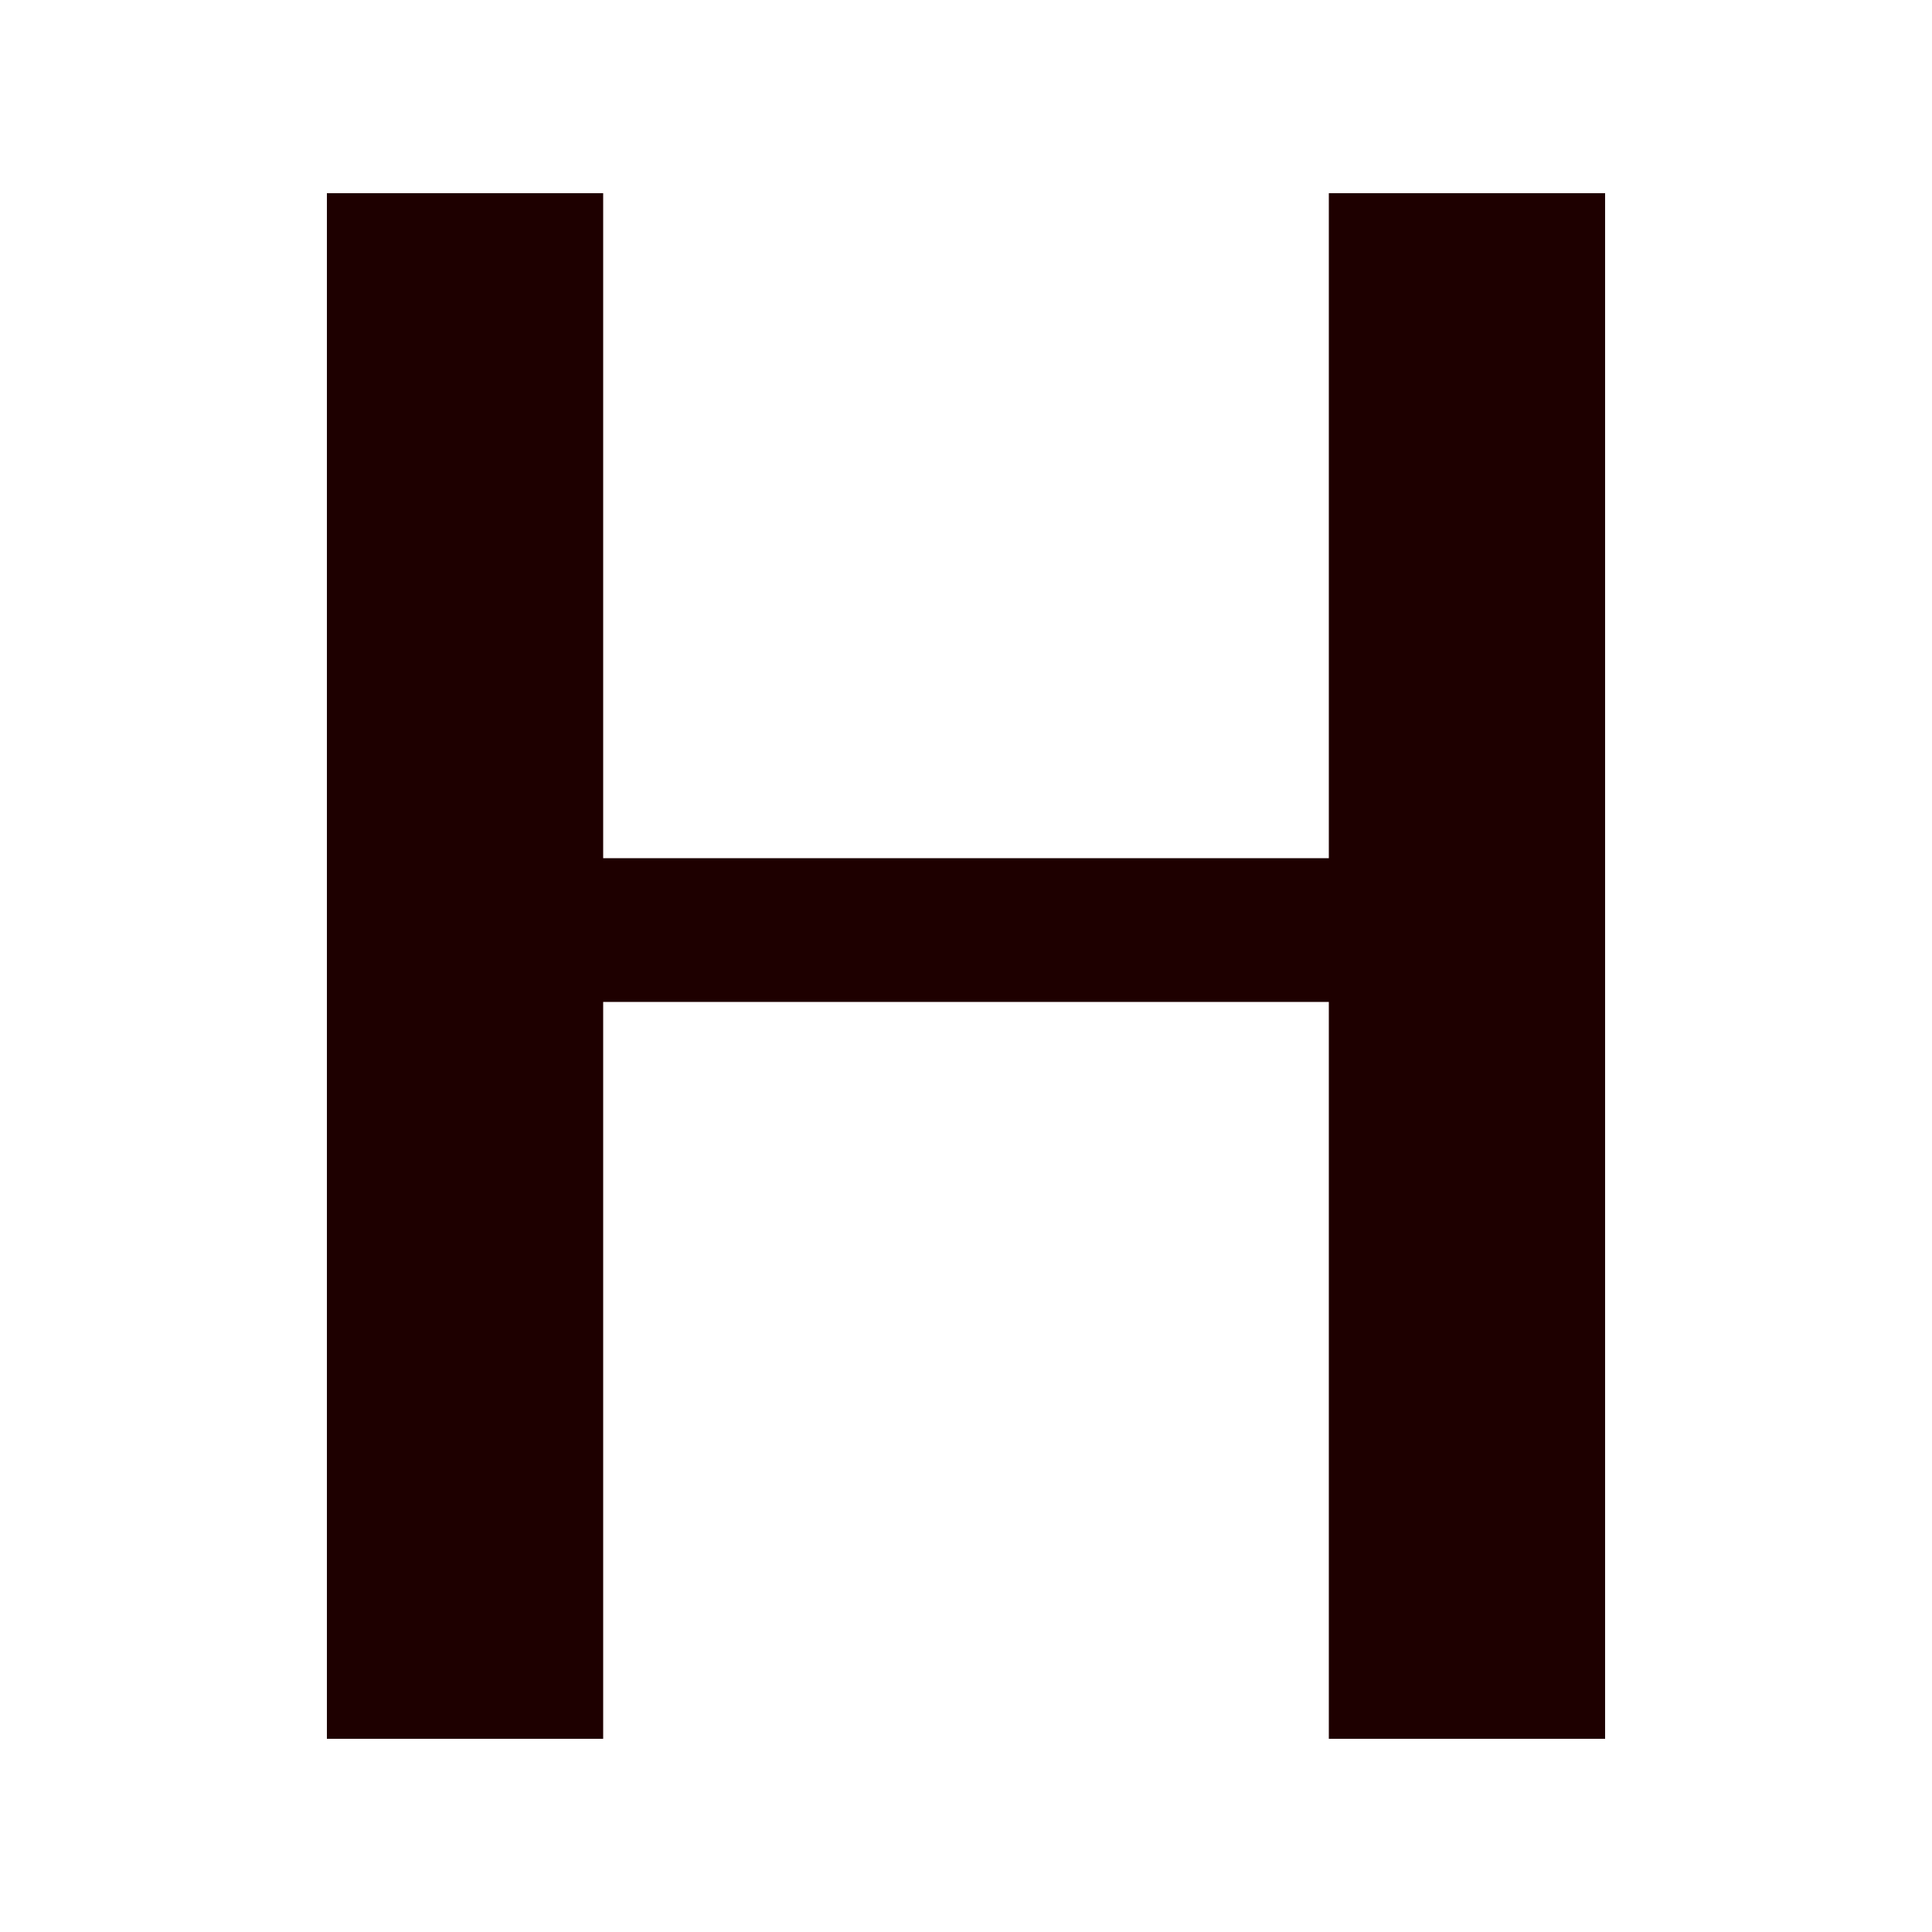 <svg xmlns="http://www.w3.org/2000/svg" fill="none" viewBox="0 0 200 200" height="200" width="200">
<rect x="0" y="0" width="200" height="200" fill="#808080" stroke="none"/>
<g clip-path="url(#clip0_13_113)">
<path fill="white" d="M200 0H0V200H200V0Z"></path>
<path fill="#1E0000" d="M137.56 103.72H62.44V180H33.84V20H62.44V88.84H137.56V20H166.16V180H137.56V103.72Z"></path>
</g>
<defs>
<clipPath id="clip0_13_113">
<rect fill="white" height="200" width="200"></rect>
</clipPath>
</defs>
</svg>
